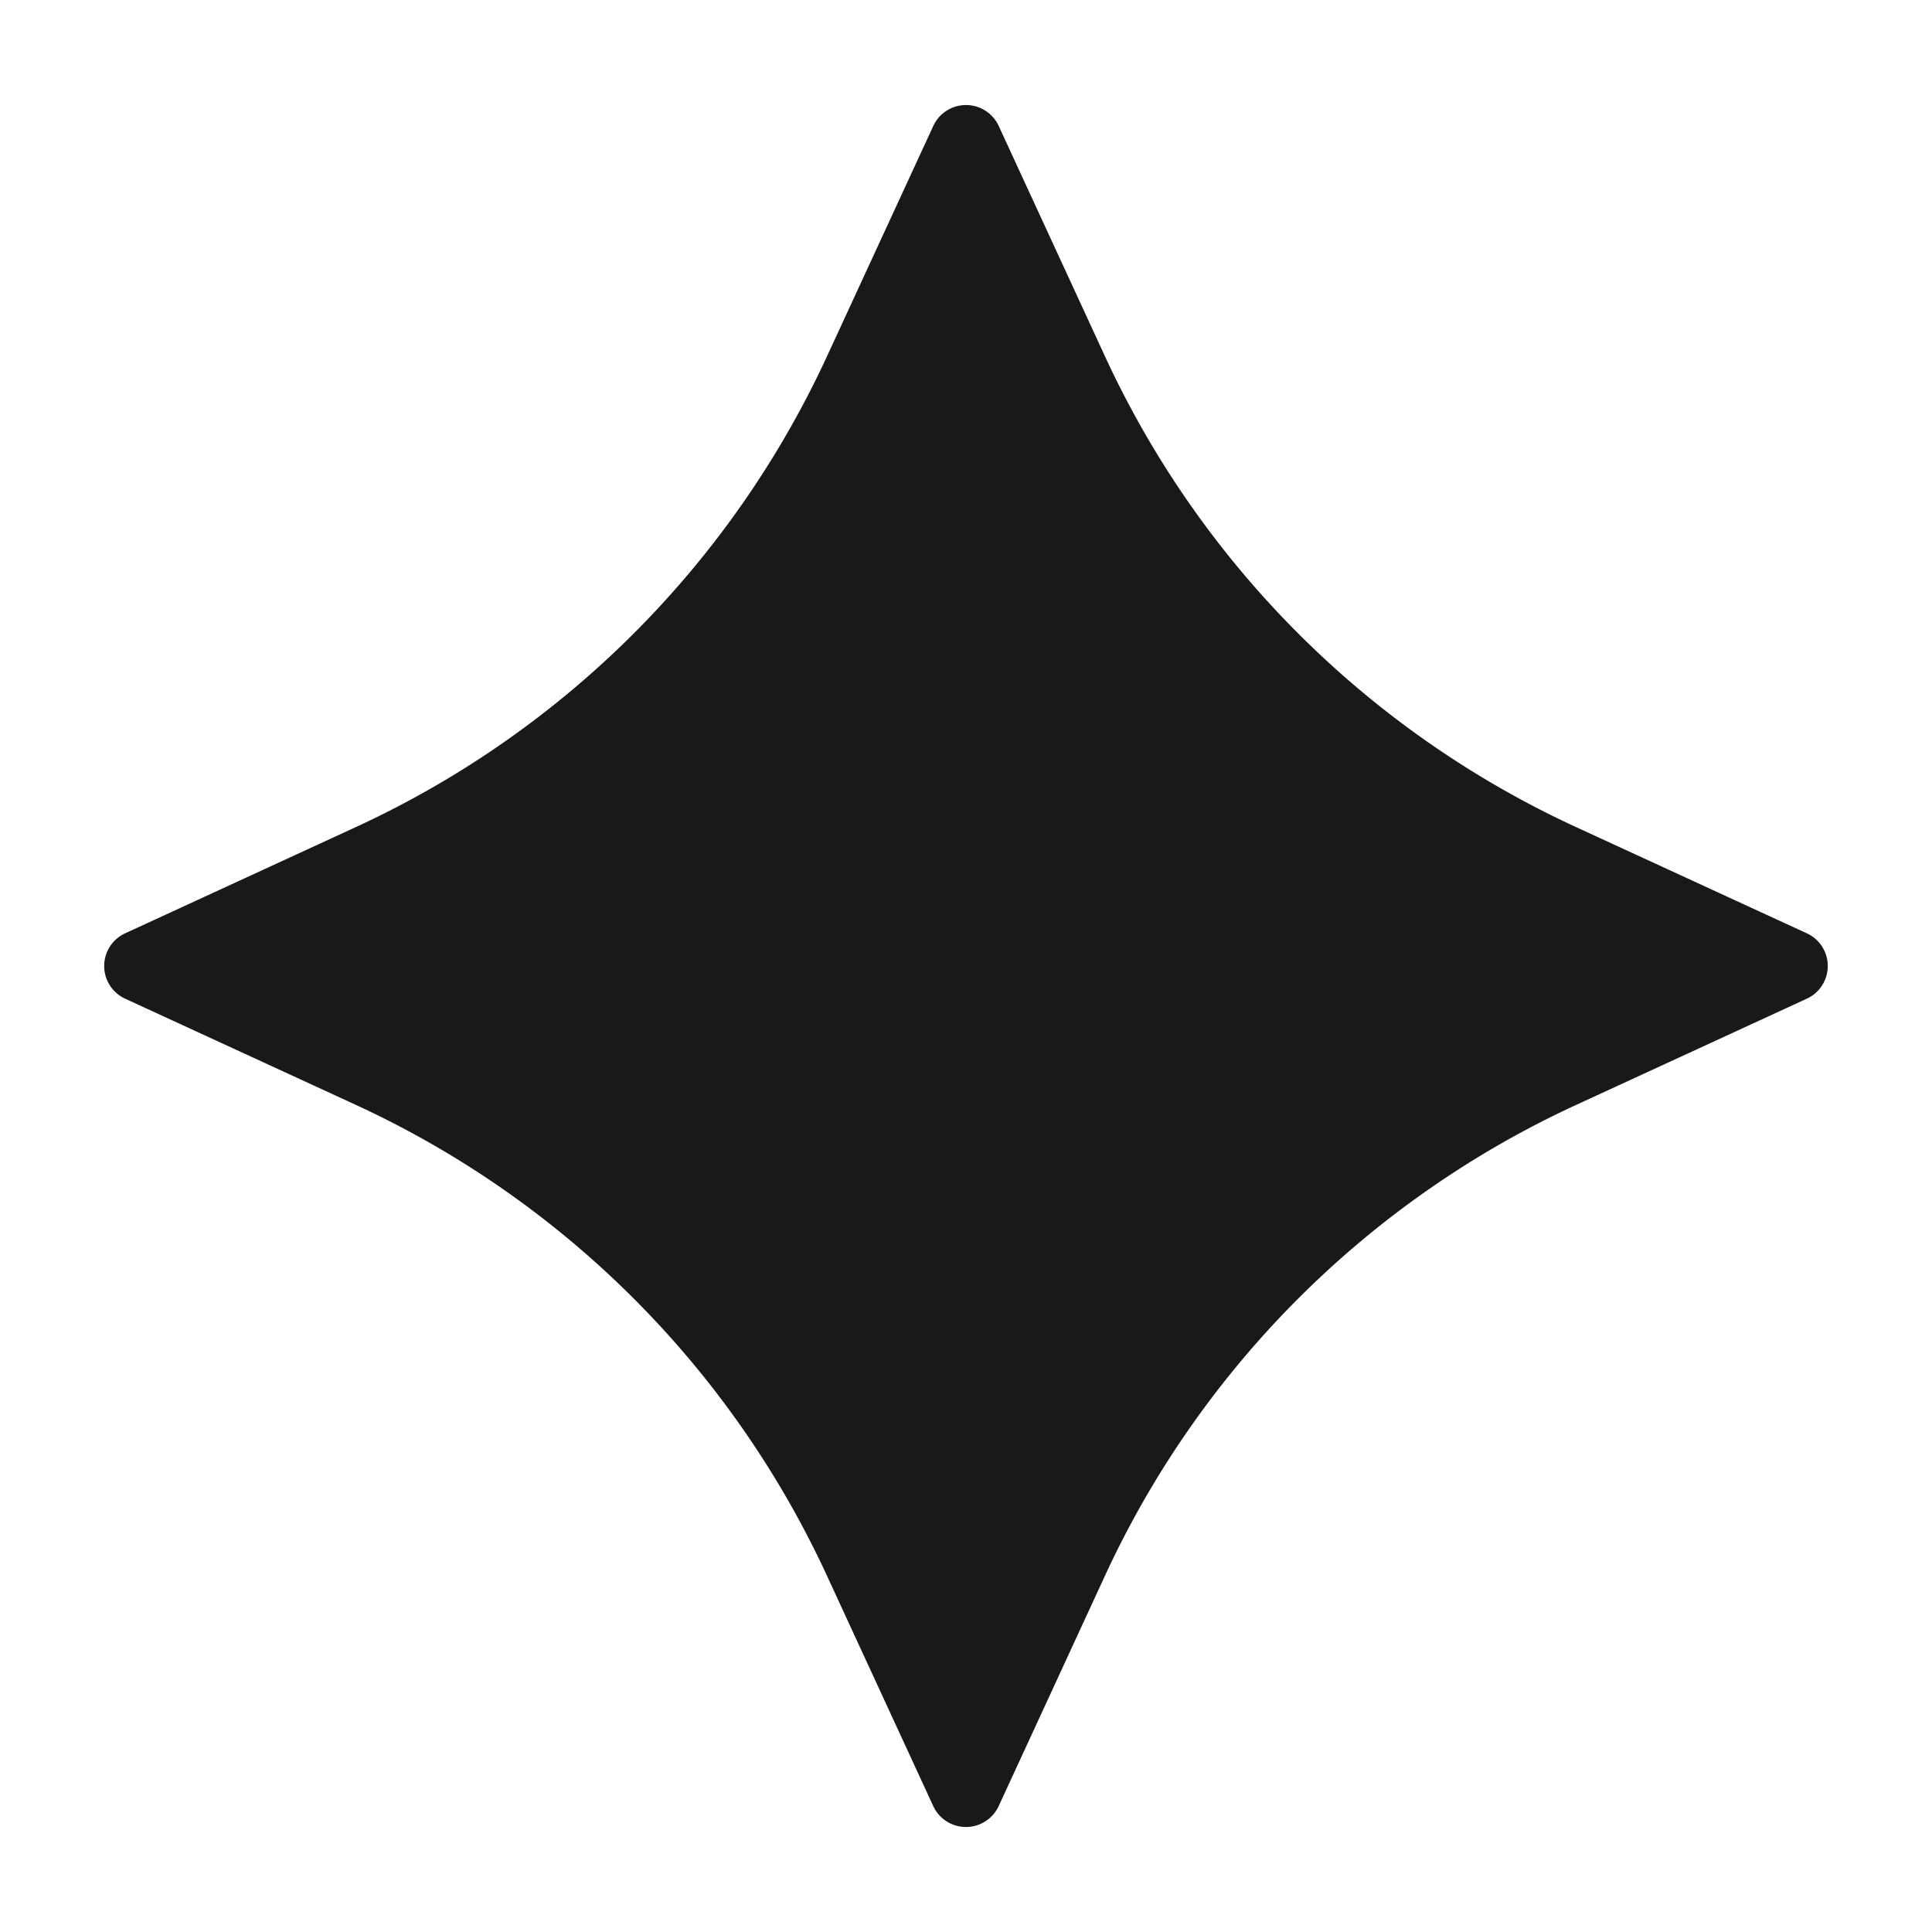 <svg xmlns="http://www.w3.org/2000/svg" width="52" height="52" fill="none"><path fill="#191919" d="m48.63 26.88-6.213 2.861a25.903 25.903 0 0 0-12.673 12.662L26.88 48.61a.97.97 0 0 1-1.762 0l-2.864-6.207A25.903 25.903 0 0 0 9.582 29.74l-6.213-2.86a.968.968 0 0 1 0-1.76l6.213-2.861A25.903 25.903 0 0 0 22.255 9.598l2.864-6.207a.97.97 0 0 1 1.762 0l2.863 6.207A25.903 25.903 0 0 0 42.417 22.26l6.213 2.86a.968.968 0 0 1 0 1.76Z"/></svg>